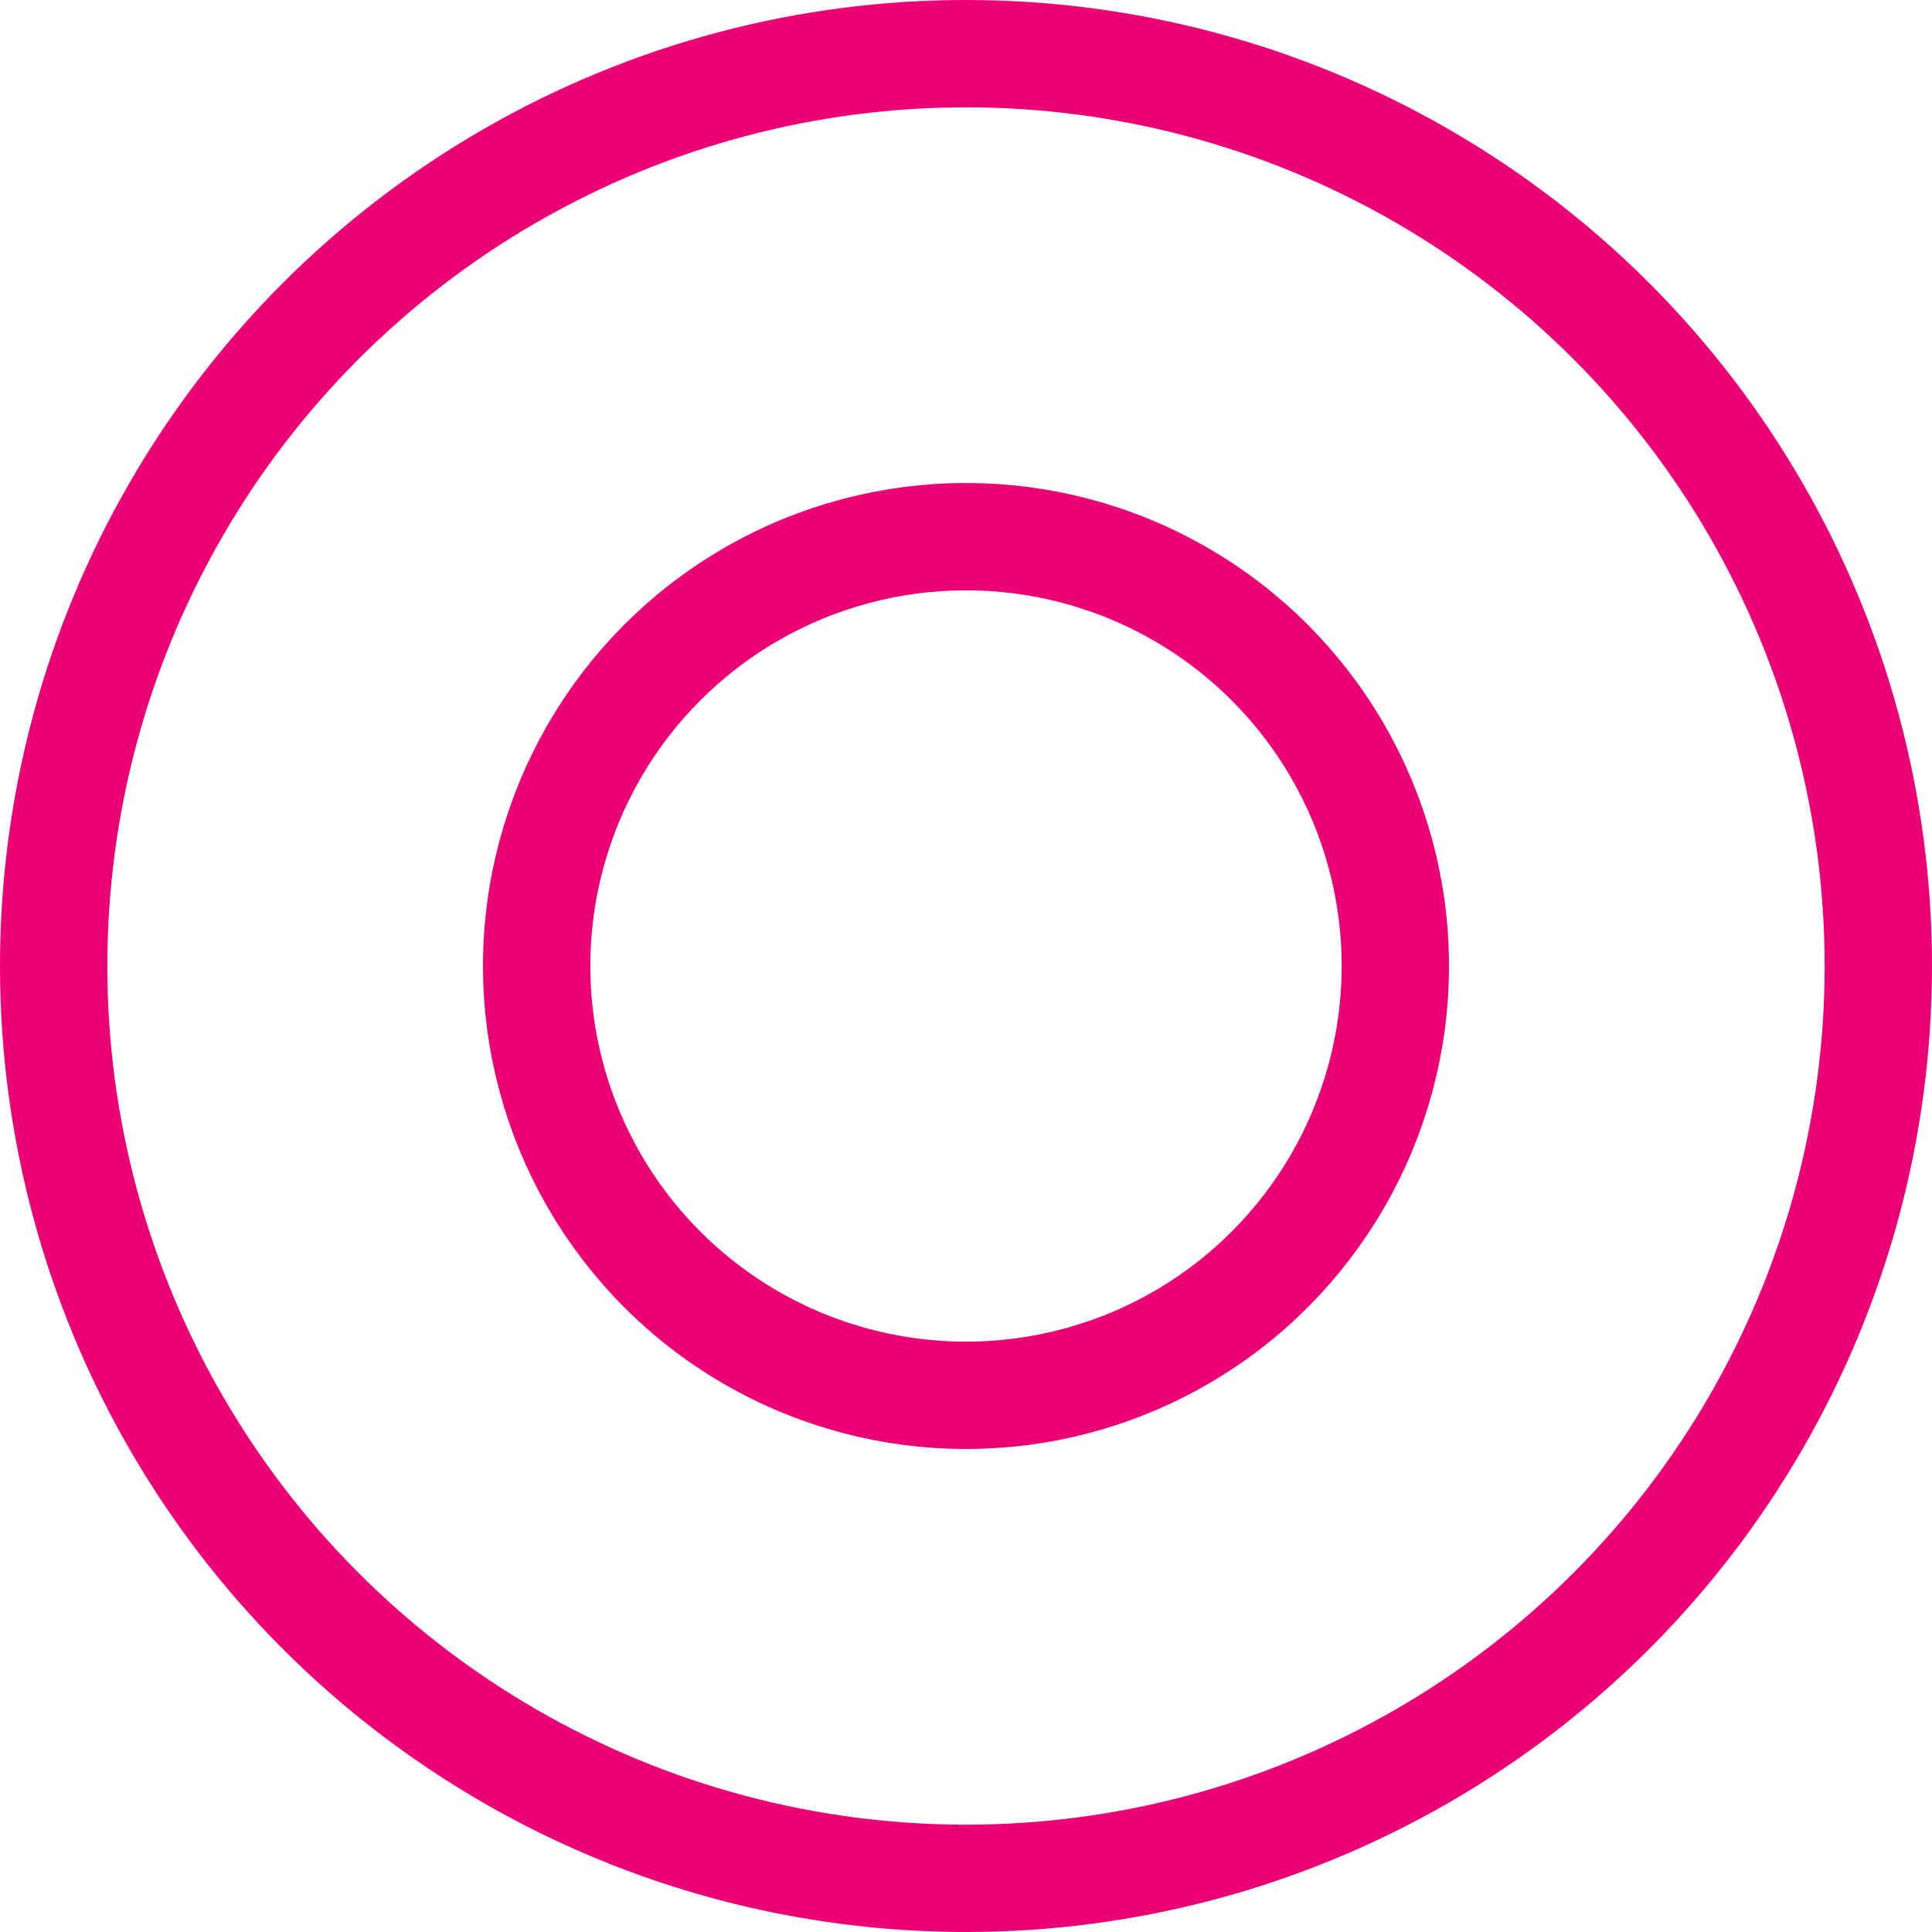 <svg width="36" height="36" viewBox="0 0 36 36" fill="none" xmlns="http://www.w3.org/2000/svg"><circle cx="18" cy="18" r="17" stroke="#EC0076" stroke-width="2"/><circle cx="18" cy="18" r="8" stroke="#EC0076" stroke-width="2"/></svg>
